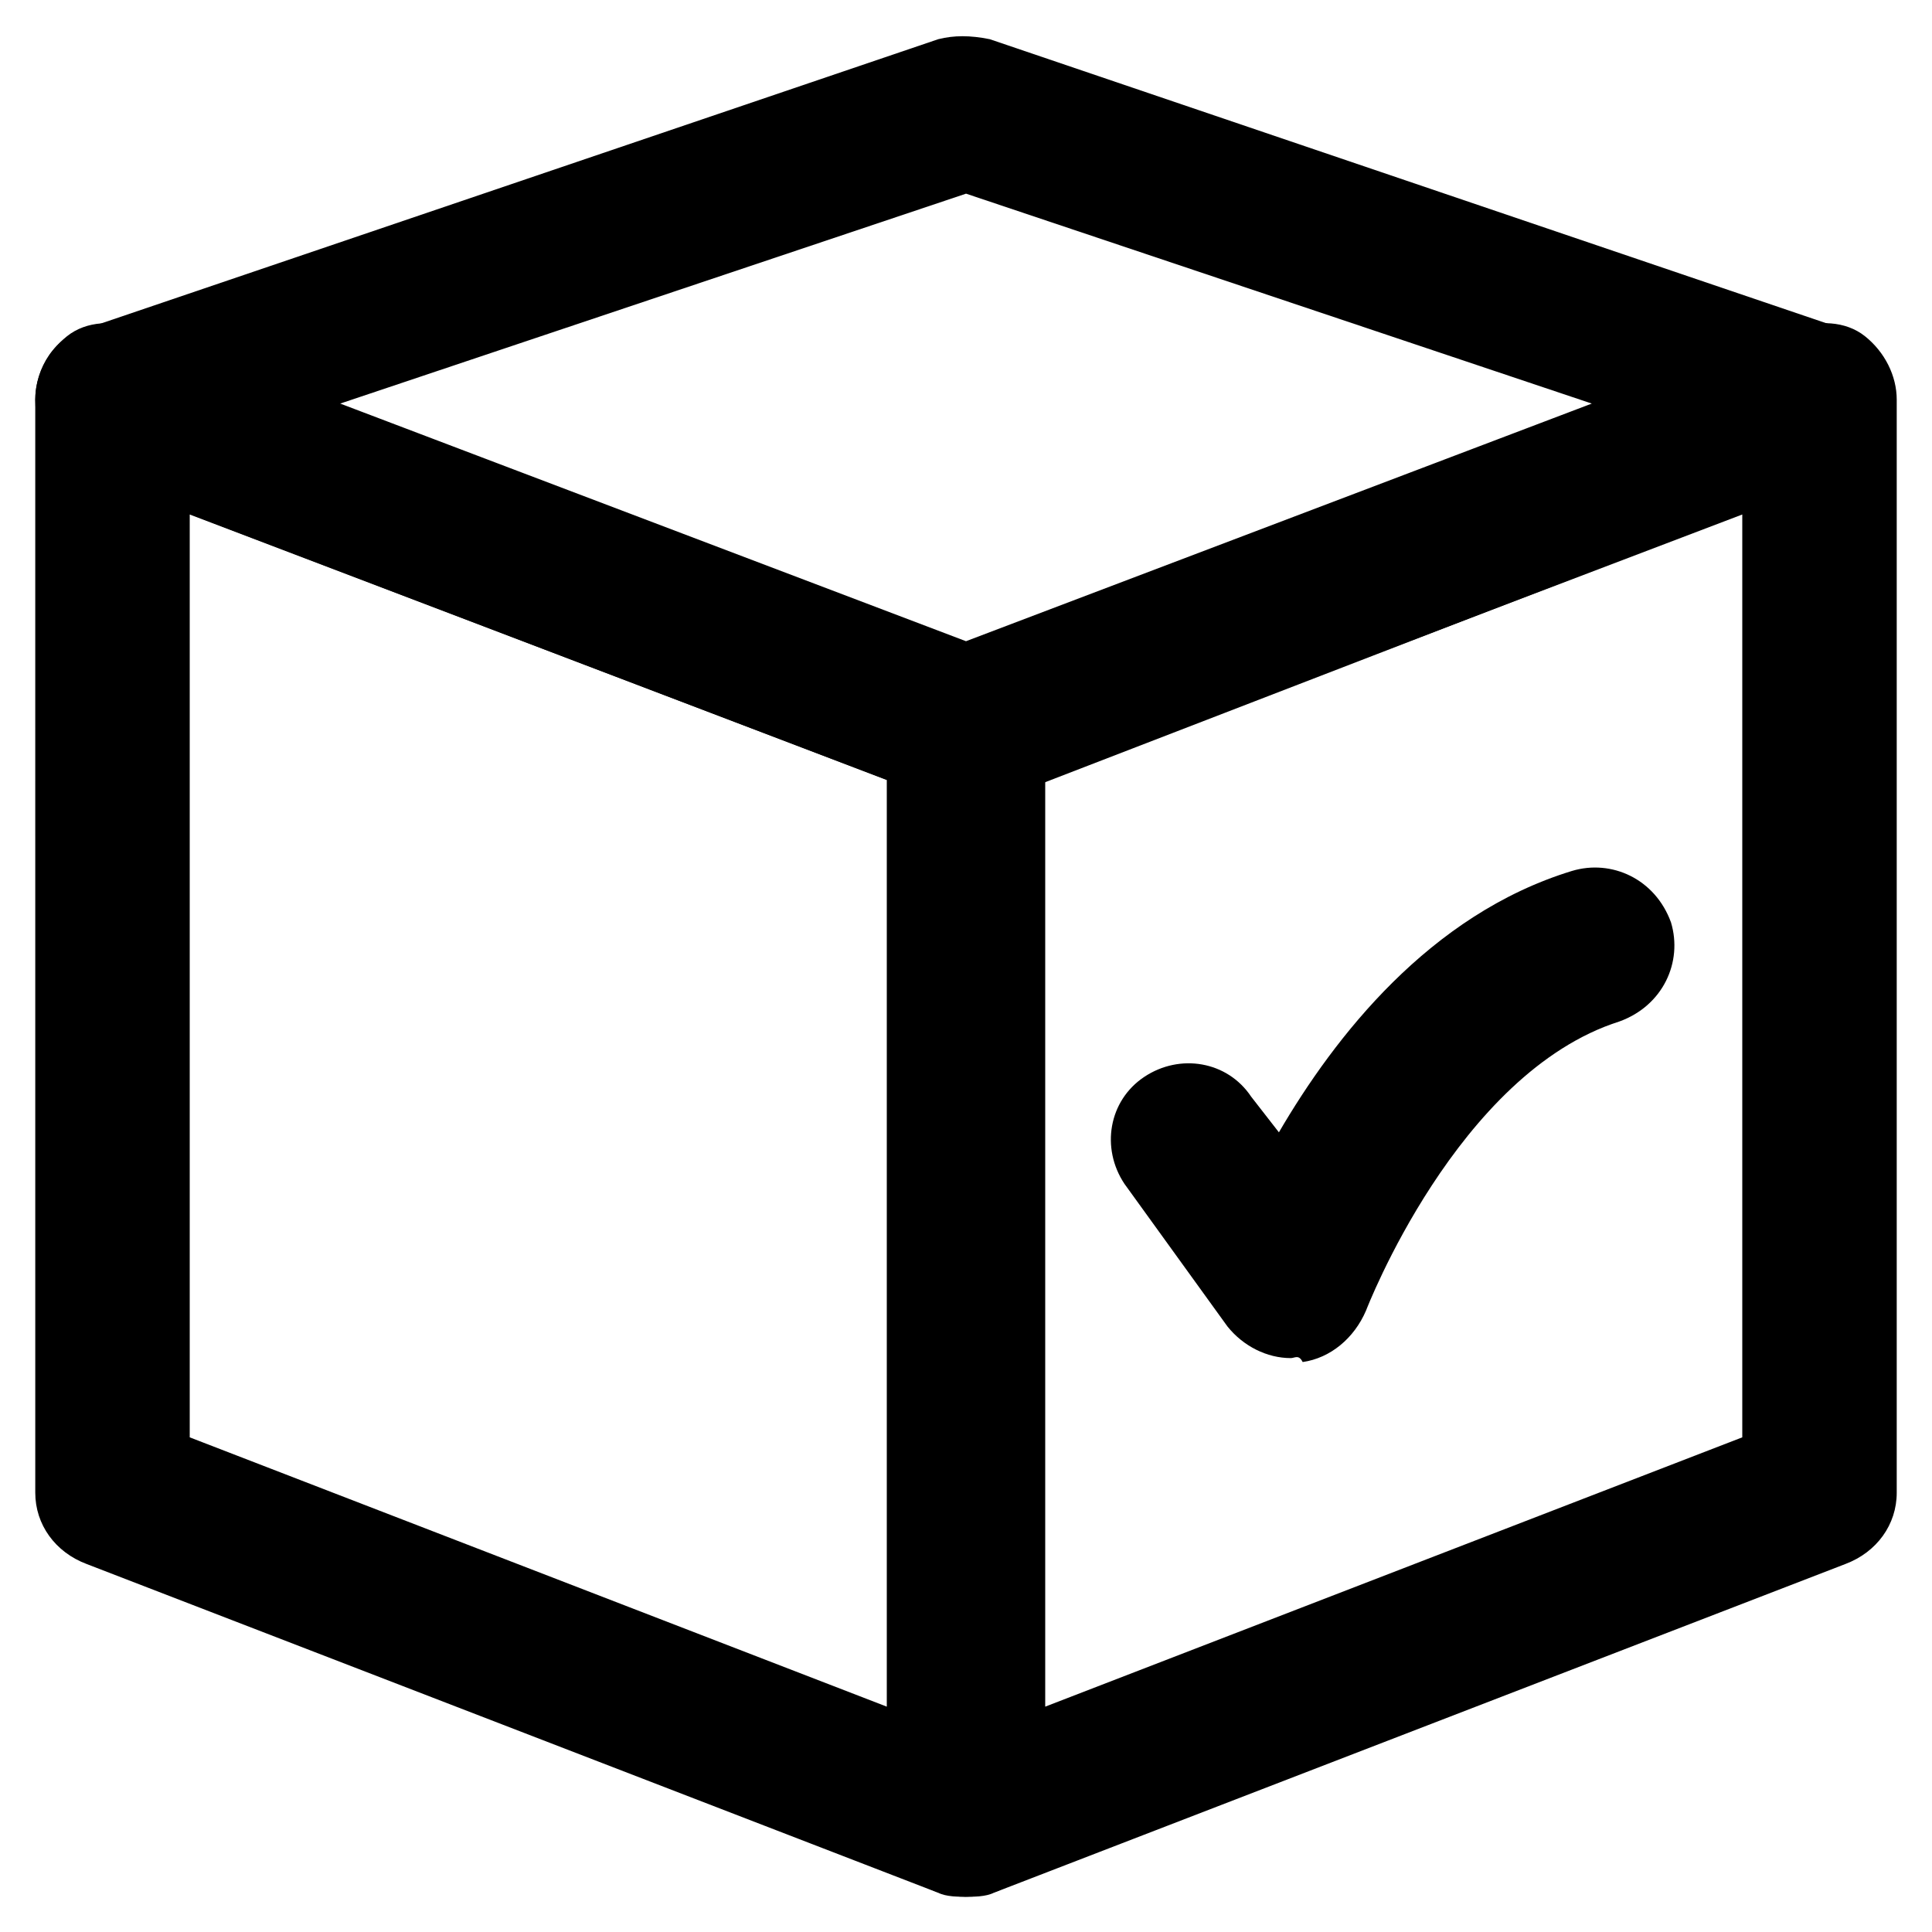 <?xml version="1.0" encoding="UTF-8"?>
<!-- Uploaded to: SVG Repo, www.svgrepo.com, Generator: SVG Repo Mixer Tools -->
<svg fill="#000000" width="800px" height="800px" version="1.1" viewBox="144 144 512 512" xmlns="http://www.w3.org/2000/svg">
 <g>
  <path d="m400 646.66c-2.098 0-5.246 0-7.348-1.051l-225.66-87.117c-8.398-3.148-13.645-10.496-13.645-18.895l-0.004-289.69c0-6.297 3.148-12.594 8.398-16.793 5.246-4.199 12.594-4.199 18.895-2.098l225.66 87.117c8.398 3.148 13.645 10.496 13.645 18.895v289.69c0 6.297-3.148 12.594-8.398 16.793-3.148 2.094-7.348 3.144-11.543 3.144zm-205.72-121.75 184.73 71.371v-245.61l-184.73-70.324z"/>
  <path d="m400 646.66c-4.199 0-8.398-1.051-11.547-3.148-5.246-4.199-8.398-10.496-8.398-16.793v-289.69c0-8.398 5.246-15.742 13.645-18.895l225.66-87.117c6.297-2.098 13.645-2.098 18.895 2.098 5.246 4.199 8.398 10.496 8.398 16.793v289.69c0 8.398-5.246 15.742-13.645 18.895l-225.66 87.117c-2.102 1.051-5.25 1.051-7.348 1.051zm20.992-295.99v245.61l184.73-71.371v-244.56z"/>
  <path d="m400 356.96c-2.098 0-5.246 0-7.348-1.051l-225.66-86.066c-8.398-3.148-13.645-10.496-13.645-19.941 0-8.398 5.246-16.793 13.645-18.895l225.66-76.621c4.199-1.051 8.398-1.051 13.645 0l225.66 76.621c8.398 3.148 13.645 10.496 13.645 18.895s-5.246 16.793-13.645 19.941l-225.66 87.117h-6.297zm-165.84-106.01 165.84 62.977 165.84-62.977-165.83-55.629z"/>
  <path d="m486.07 503.91c-6.297 0-12.594-3.148-16.793-8.398l-27.289-37.785c-6.297-9.445-4.199-22.043 5.246-28.34 9.445-6.297 22.043-4.199 28.34 5.246l7.348 9.445c14.695-25.191 39.887-57.727 77.672-69.273 10.496-3.148 22.043 2.098 26.238 13.645 3.148 10.496-2.098 22.043-13.645 26.238-43.035 13.645-67.176 76.621-67.176 76.621-3.148 7.348-9.445 12.594-16.793 13.645-1.051-2.094-2.098-1.043-3.148-1.043z"/>
 </g>
</svg>